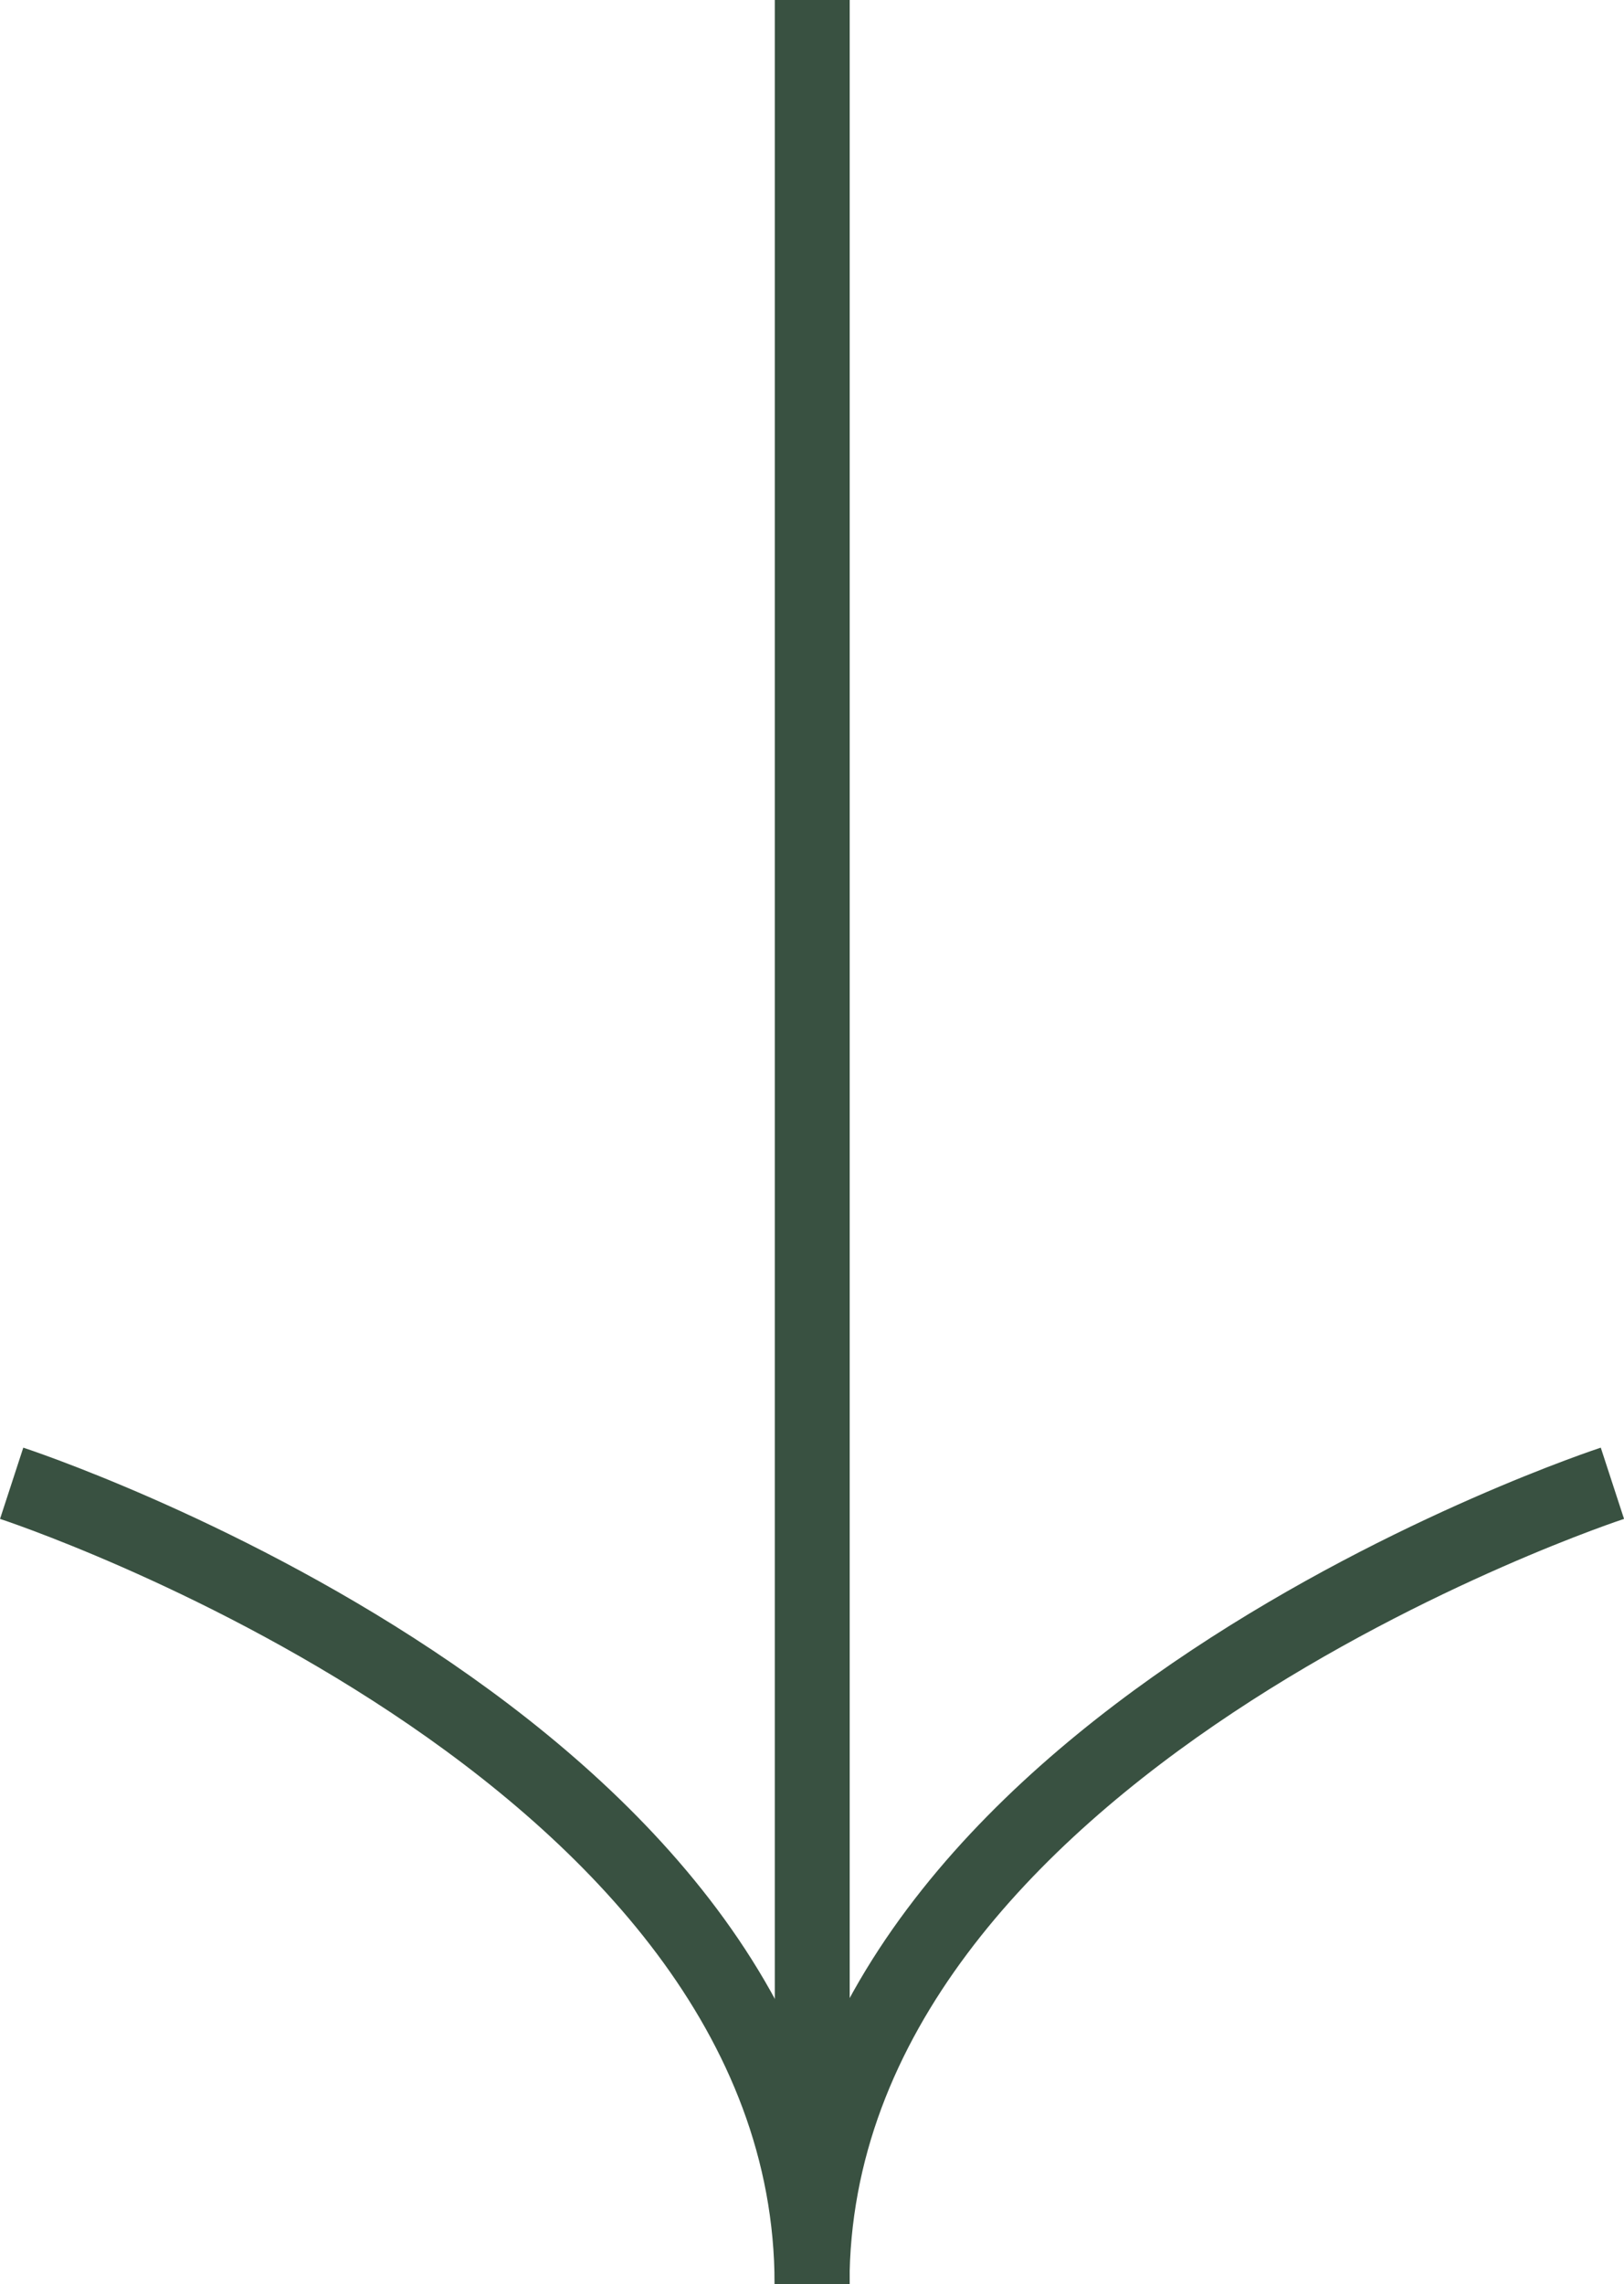 <?xml version="1.0" encoding="utf-8"?>
<!-- Generator: Adobe Illustrator 25.3.1, SVG Export Plug-In . SVG Version: 6.00 Build 0)  -->
<svg version="1.1" id="Layer_1" xmlns="http://www.w3.org/2000/svg" xmlns:xlink="http://www.w3.org/1999/xlink" x="0px" y="0px"
	 width="2298.3px" height="3230.7px" viewBox="0 0 2298.3 3230.7" style="enable-background:new 0 0 2298.3 3230.7;"
	 xml:space="preserve">
<style type="text/css">
	.st0{fill:none;stroke:#395141;stroke-width:106;stroke-miterlimit:10;}
</style>
<g id="Group_1" transform="translate(-1153 -730.049)">
	<line id="Line_1" class="st0" x1="2302.5" y1="730" x2="2302.5" y2="3960.5"/>
	<path id="Path_1" class="st0" d="M1169.5,2828c0,0,1132.7,369.9,1132.7,1132.7c0-762.8,1132.7-1132.7,1132.7-1132.7"/>
</g>
</svg>
